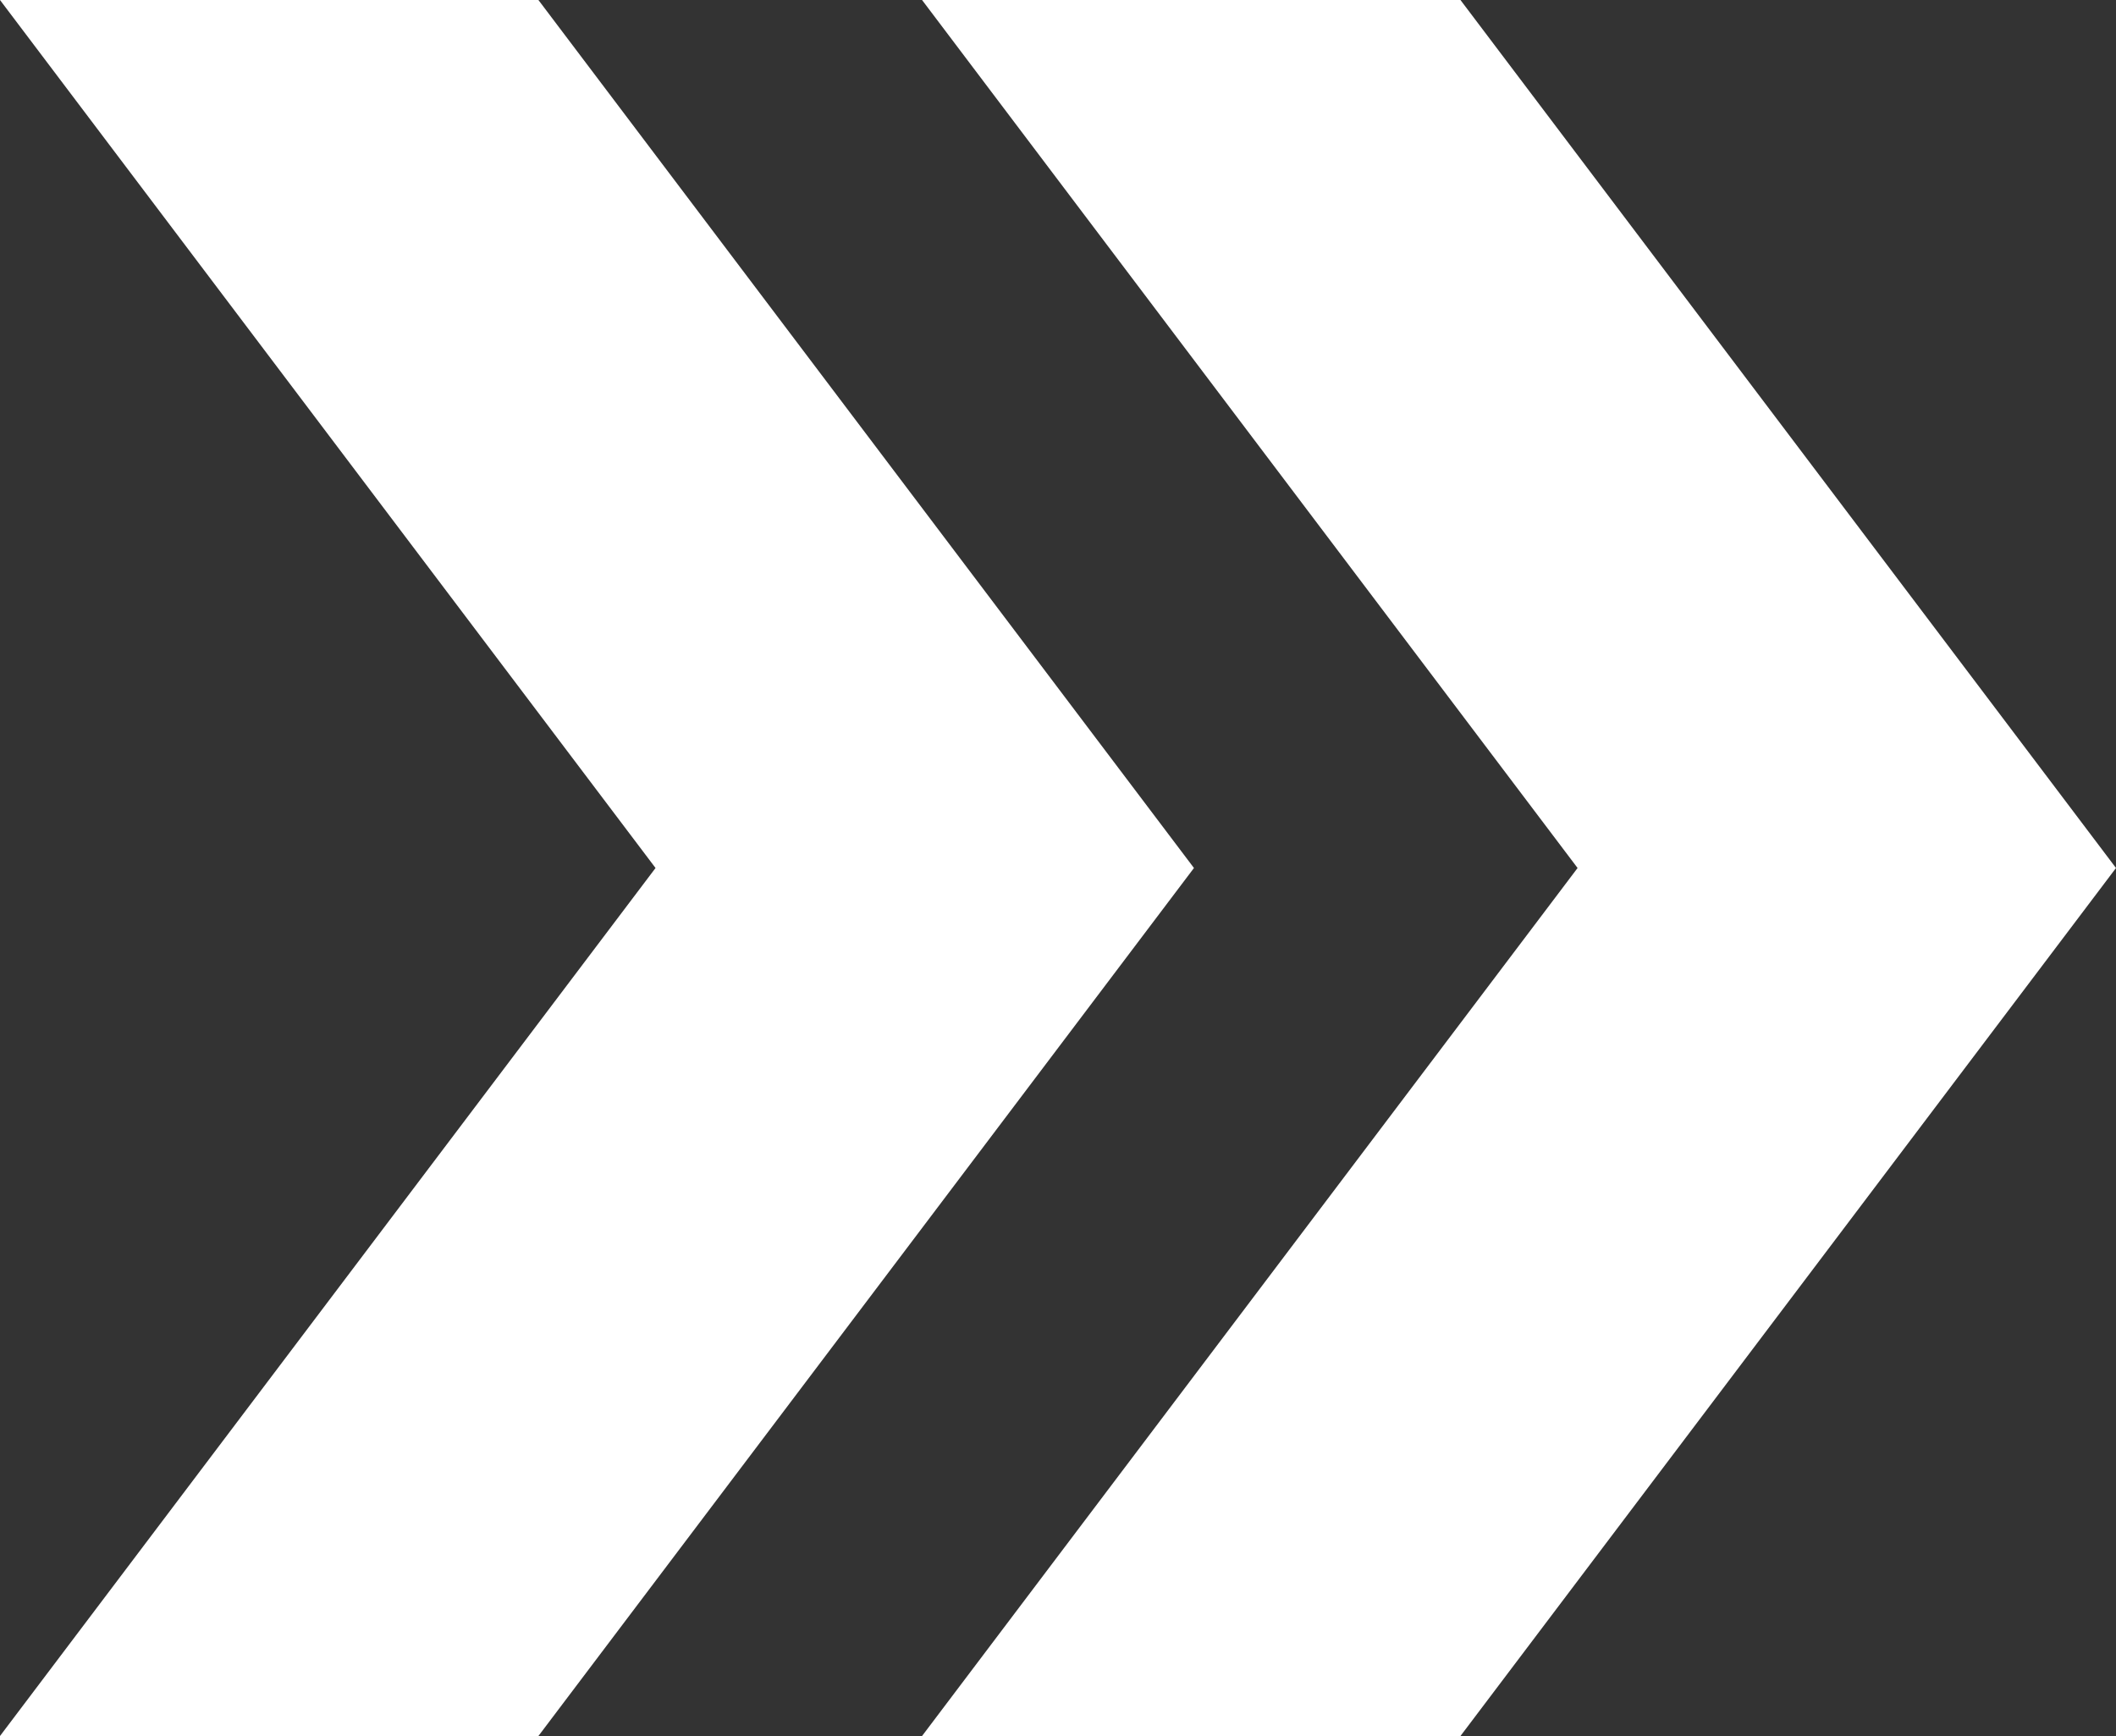 <svg version="1.1" id="contents" xmlns="http://www.w3.org/2000/svg" xmlns:xlink="http://www.w3.org/1999/xlink" x="0px" y="0px"
	 viewBox="0 0 200 164.08" style="enable-background:new 0 0 200 164.08;" xml:space="preserve">
<rect x="0" y="0" width="200" height="164.08" fill="#333333" stroke="none"/>
<style type="text/css">
	.st0{fill:#FFFFFF;}
</style>
<polygon class="st0" points="0,164.08 61.96,82.04 0,0 50.89,0 112.85,82.04 50.89,164.08 "/>
<g>
	<polygon class="st0" points="87.15,164.08 149.11,82.04 87.15,0 138.04,0 200,82.04 138.04,164.08 	"/>
</g>
</svg>
